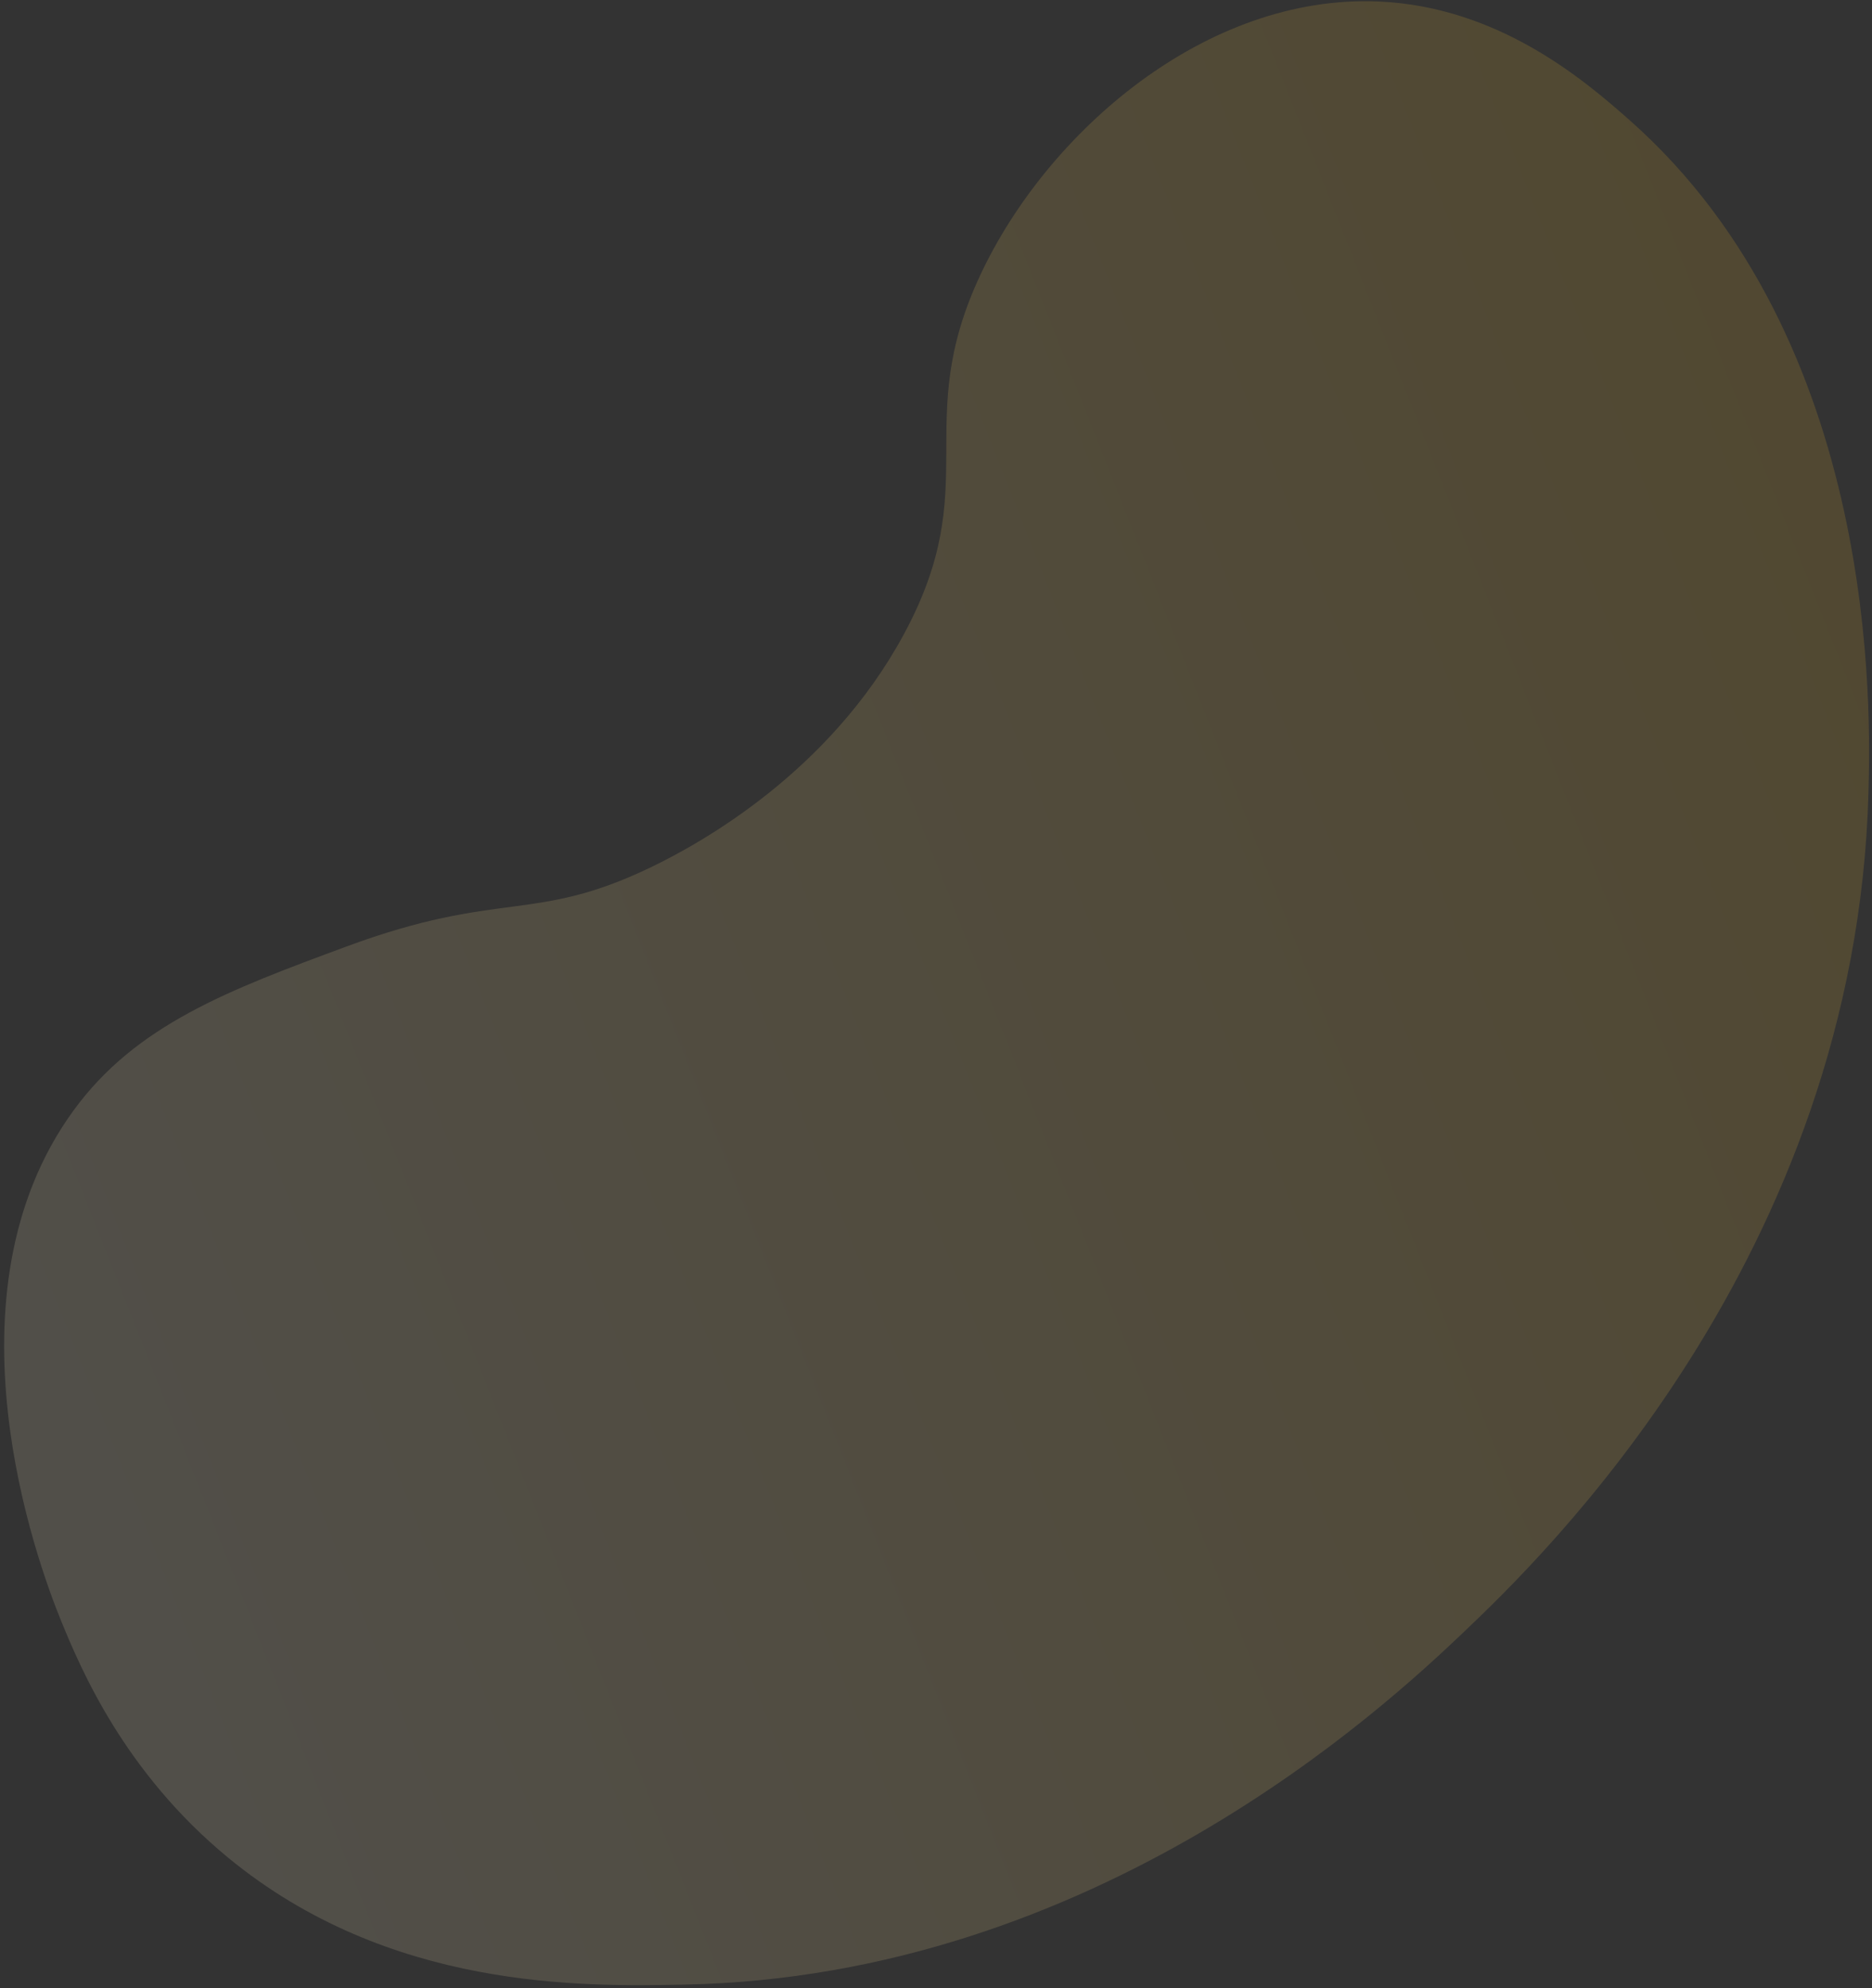 <svg width="354" height="376" viewBox="0 0 354 376" fill="none" xmlns="http://www.w3.org/2000/svg">
<rect x="0" y="0" width="354" height="376" fill="#333333" stroke="none"/>
<path opacity="0.15" d="M11.586 306.585C6.872 295.079 -11.396 244.792 13.872 210.05C25.728 193.728 43.424 187.173 65.51 178.998C94.684 168.205 100.881 174.673 122.995 164.053C132.591 159.438 156.803 146.029 170.887 120.016C186.282 91.588 172.166 80.28 185.361 52.051C197.999 25.002 228.012 -1.116 260.695 0.285C283.427 1.261 299.679 15.227 308.119 22.687C355.639 64.675 353.721 135.277 353.329 149.923C350.941 237.935 290.984 295.116 276.829 308.608C261.867 322.856 207.156 373.783 129.477 375.302C110.181 375.685 73.606 376.397 43.109 351.277C23.547 335.162 15.307 315.684 11.586 306.585Z" fill="url(#paint0_linear_211_2690)"/>
<defs>
<linearGradient id="paint0_linear_211_2690" x1="347.158" y1="107.048" x2="1.168" y2="243.692" gradientUnits="userSpaceOnUse">
<stop stop-color="#FFC42D"/>
<stop offset="1" stop-color="#FFEFC8"/>
</linearGradient>
</defs>
</svg>
